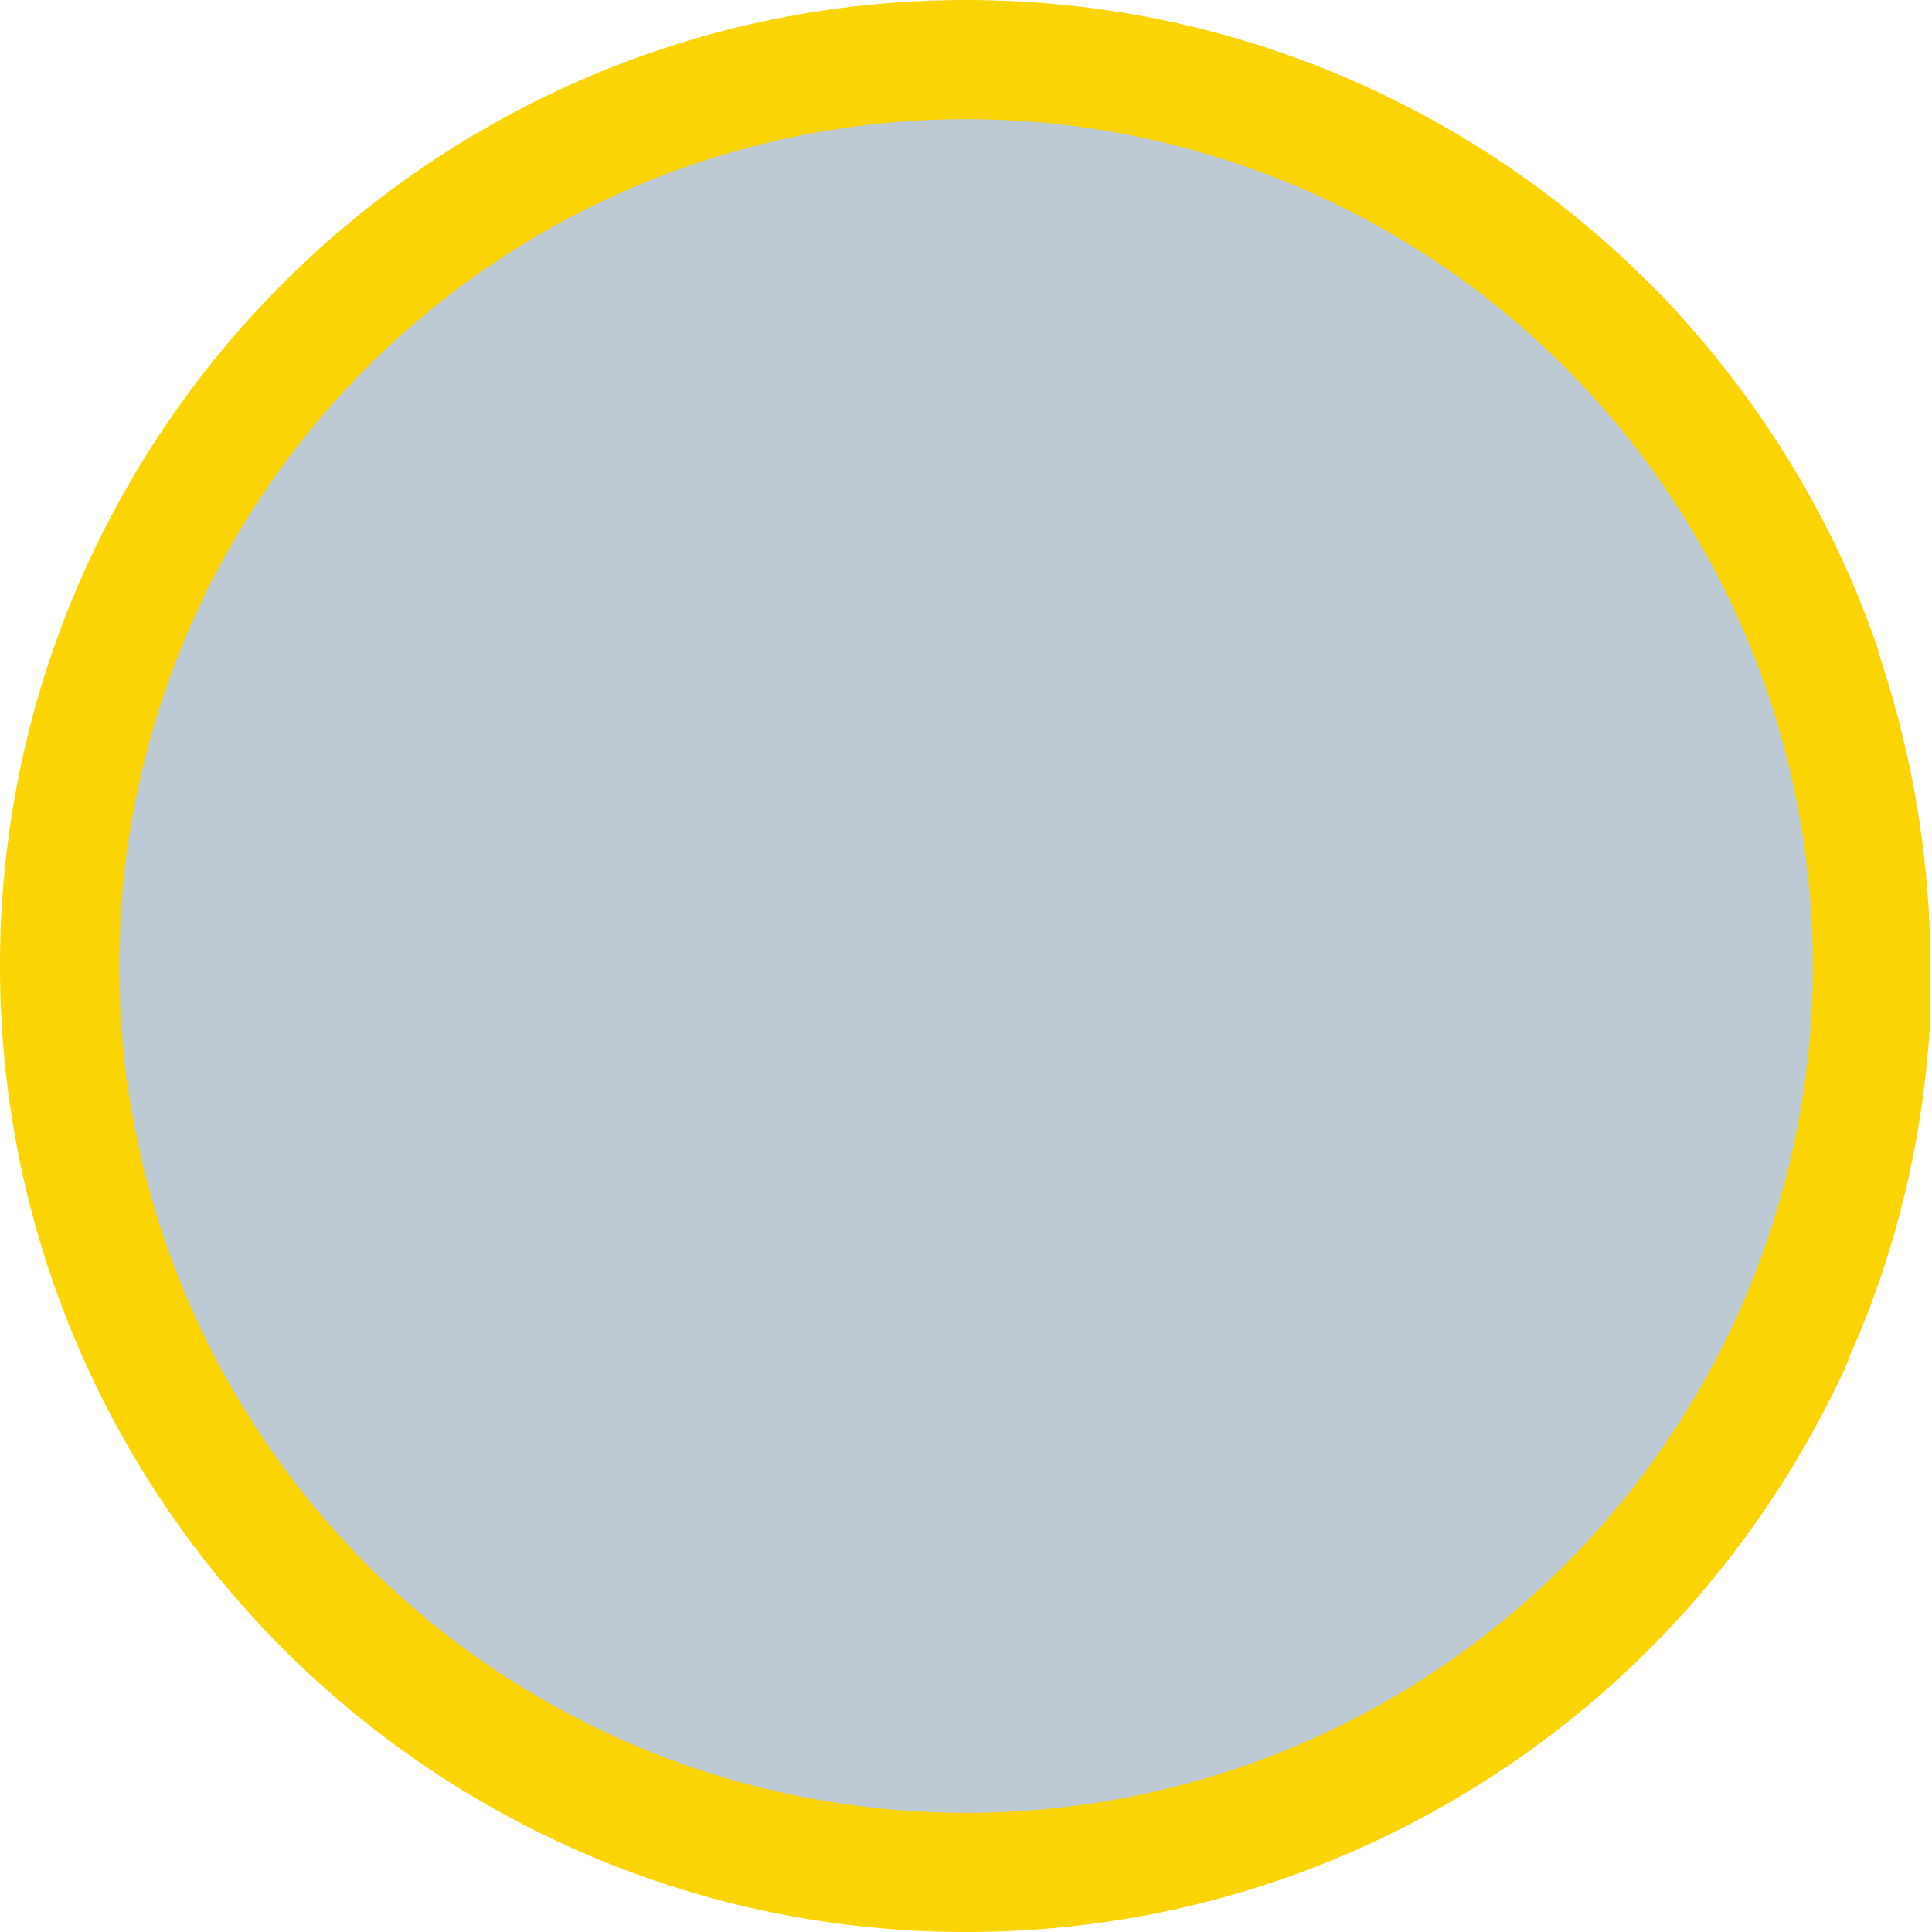 <?xml version="1.0" encoding="UTF-8"?>
<svg xmlns="http://www.w3.org/2000/svg" xmlns:xlink="http://www.w3.org/1999/xlink" id="Layer_1" x="0px" y="0px" width="120px" height="120px" viewBox="0 0 120 120" style="enable-background:new 0 0 120 120;" xml:space="preserve">
  <style type="text/css">	.st0{fill:#FAD403;}	.st1{fill:#BDC9D3;}</style>
  <g>	<g>		<path class="st0" d="M104,19.2C93,7.4,77.4,0,60,0C26.9,0,0,26.9,0,60s26.9,60,60,60c14.6,0,27.9-5.2,38.3-13.8    c6.9-5.7,12.4-12.9,16.2-21c0.1-0.3,0.3-0.6,0.4-1c2.9-6.5,4.6-13.6,5-21c0-0.3,0-0.6,0-1c0-0.7,0-1.5,0-2.2    c0-6.6-1.1-12.9-3-18.8c-0.1-0.3-0.2-0.6-0.3-1C113.9,32.3,109.5,25.2,104,19.2z"></path>	</g>	<circle class="st1" cx="60" cy="60" r="52.6"></circle></g>
</svg>

